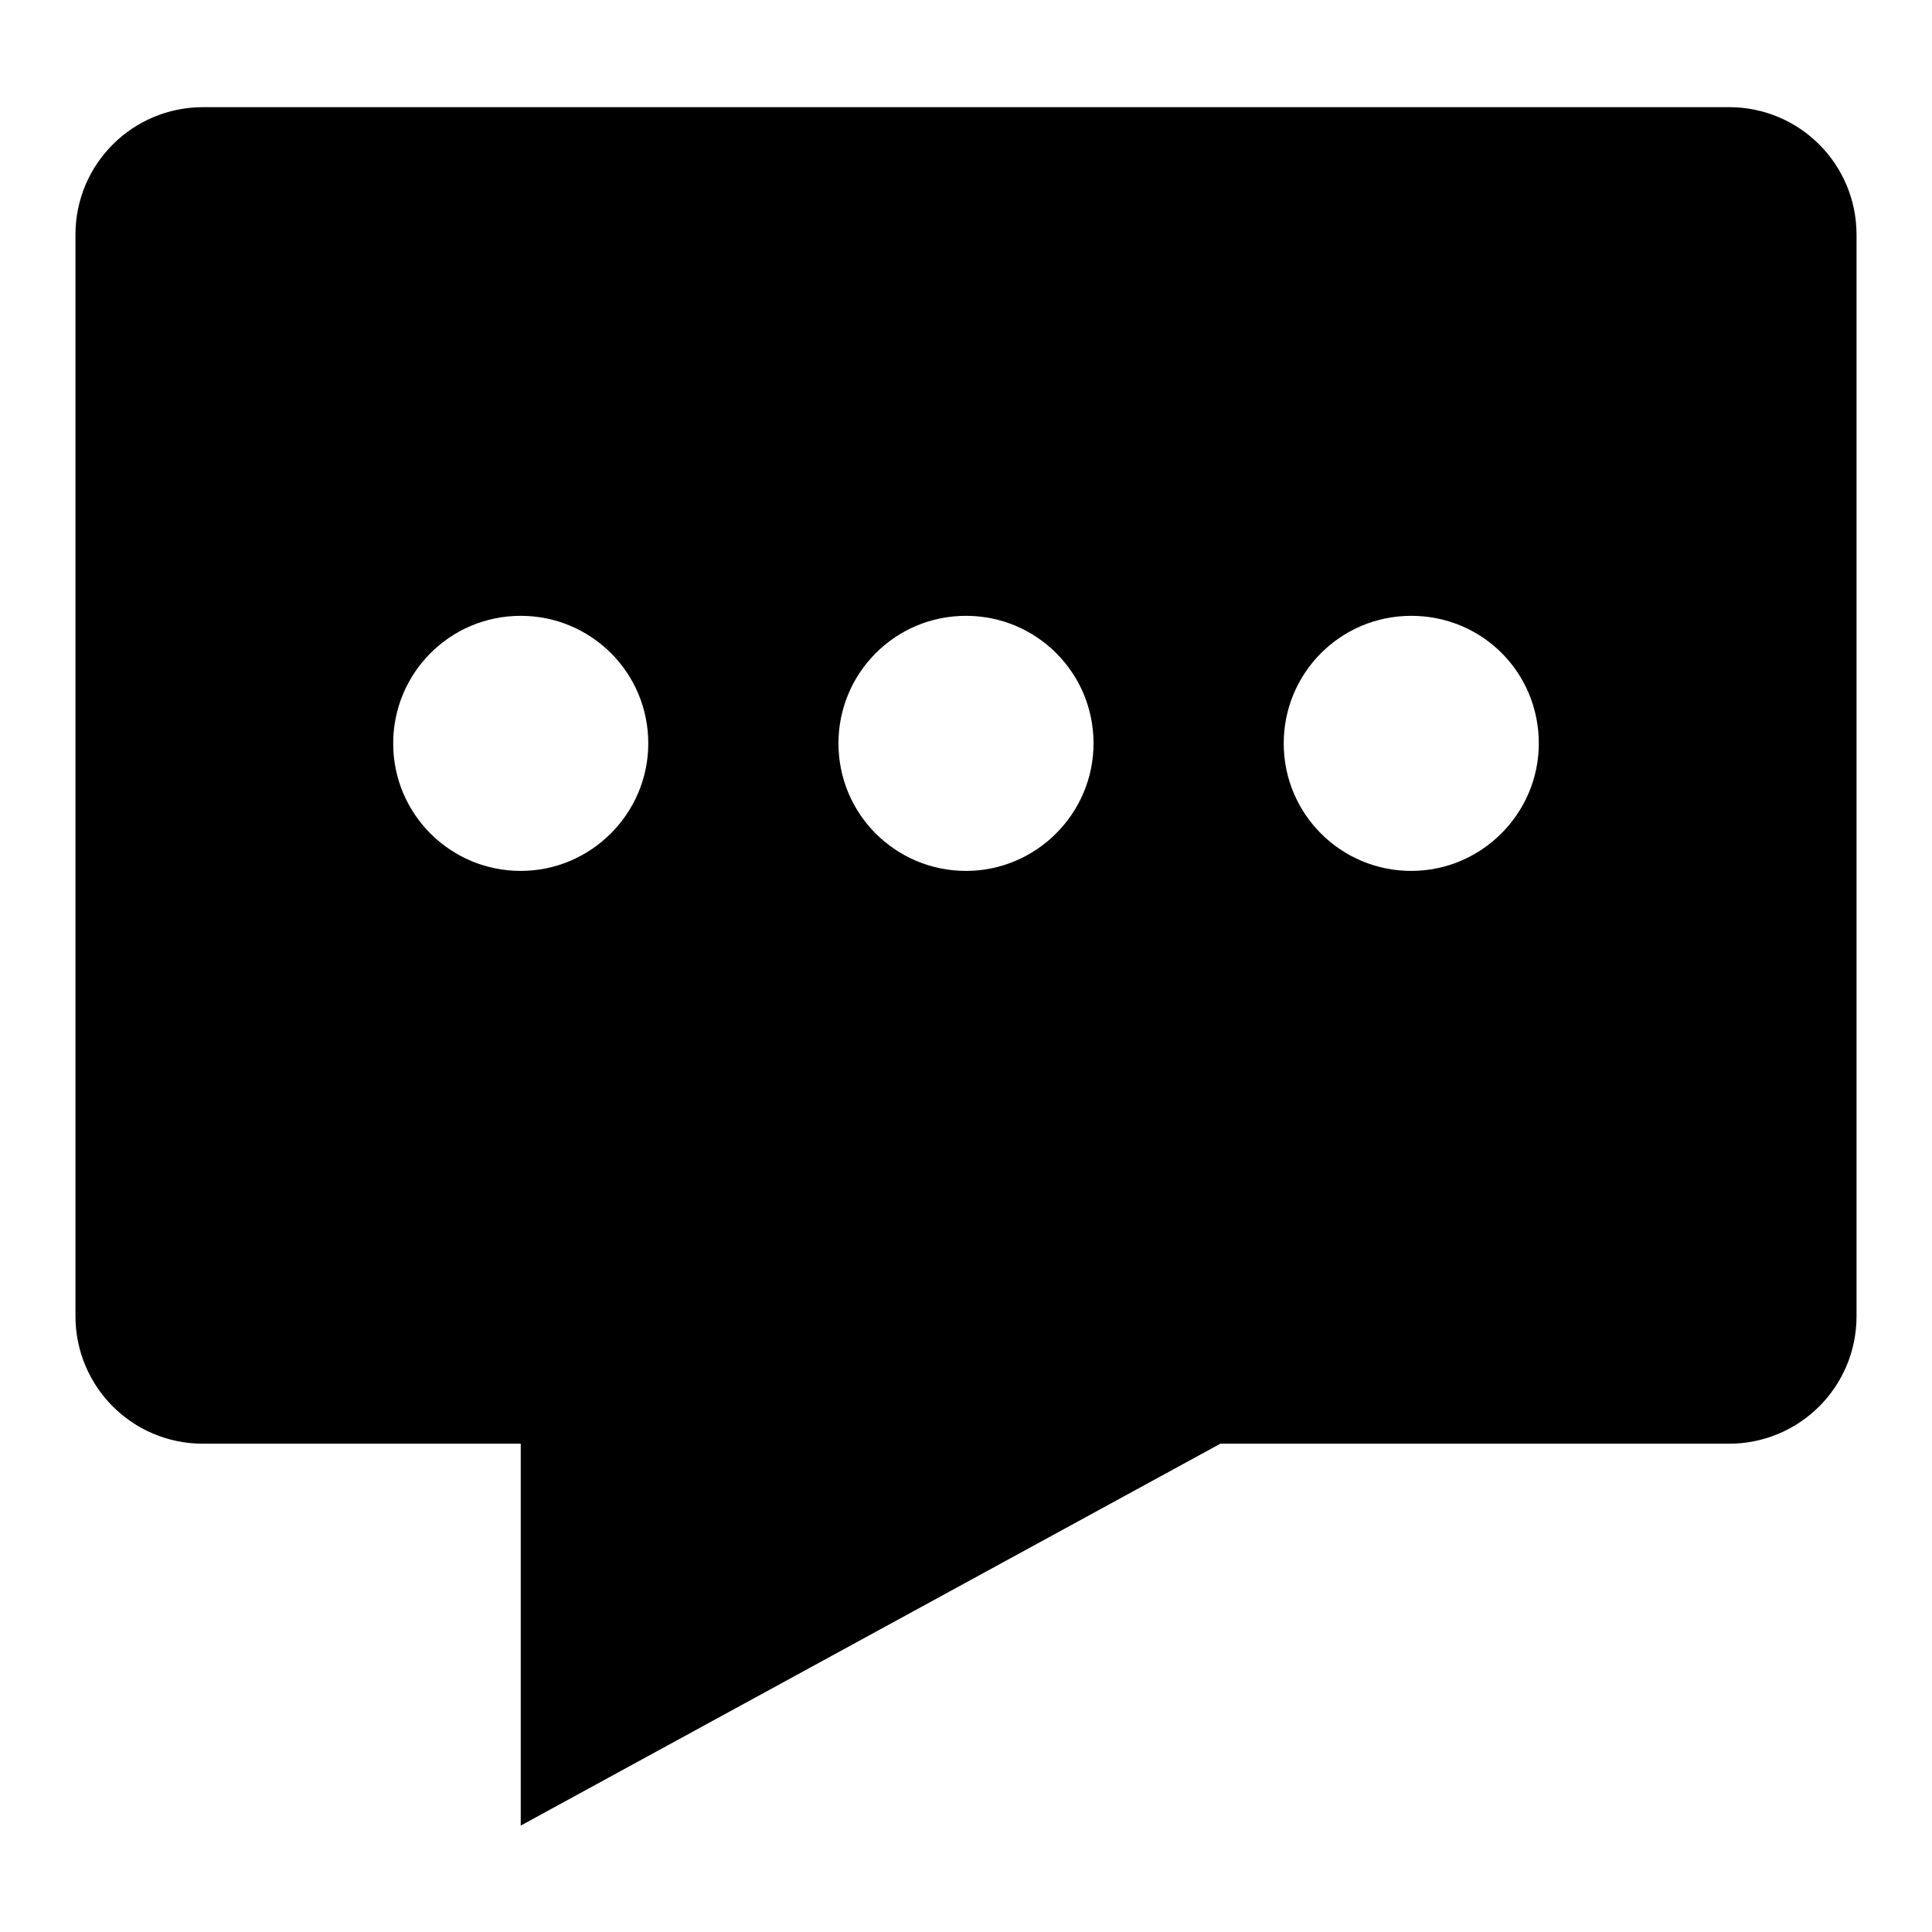 <?xml version="1.0" encoding="utf-8"?>
<!-- Svg Vector Icons : http://www.onlinewebfonts.com/icon -->
<!DOCTYPE svg PUBLIC "-//W3C//DTD SVG 1.1//EN" "http://www.w3.org/Graphics/SVG/1.1/DTD/svg11.dtd">
<svg version="1.1" xmlns="http://www.w3.org/2000/svg" xmlns:xlink="http://www.w3.org/1999/xlink" x="0px" y="0px" viewBox="0 0 256 256" enable-background="new 0 0 256 256" xml:space="preserve">
<g> <path fill="#000000" d="M229.1,14.2H26.9c-9.3,0-16.9,7.5-16.9,16.9v143.3c0,9.3,7.5,16.9,16.9,16.9H69v50.6l92.7-50.6h67.4 c9.3,0,16.9-7.5,16.9-16.9V31.1C246,21.8,238.5,14.2,229.1,14.2L229.1,14.2z M69,115.4c-9.3,0-16.9-7.5-16.9-16.9 c0-9.3,7.5-16.9,16.9-16.9c9.3,0,16.9,7.5,16.9,16.9C85.9,107.8,78.3,115.4,69,115.4L69,115.4z M128,115.4 c-9.3,0-16.9-7.5-16.9-16.9c0-9.3,7.5-16.9,16.9-16.9c9.3,0,16.9,7.5,16.9,16.9C144.9,107.8,137.3,115.4,128,115.4L128,115.4z  M187,115.4c-9.3,0-16.9-7.5-16.9-16.9c0-9.3,7.5-16.9,16.9-16.9s16.9,7.5,16.9,16.9C203.9,107.8,196.3,115.4,187,115.4L187,115.4z "/></g>
</svg>